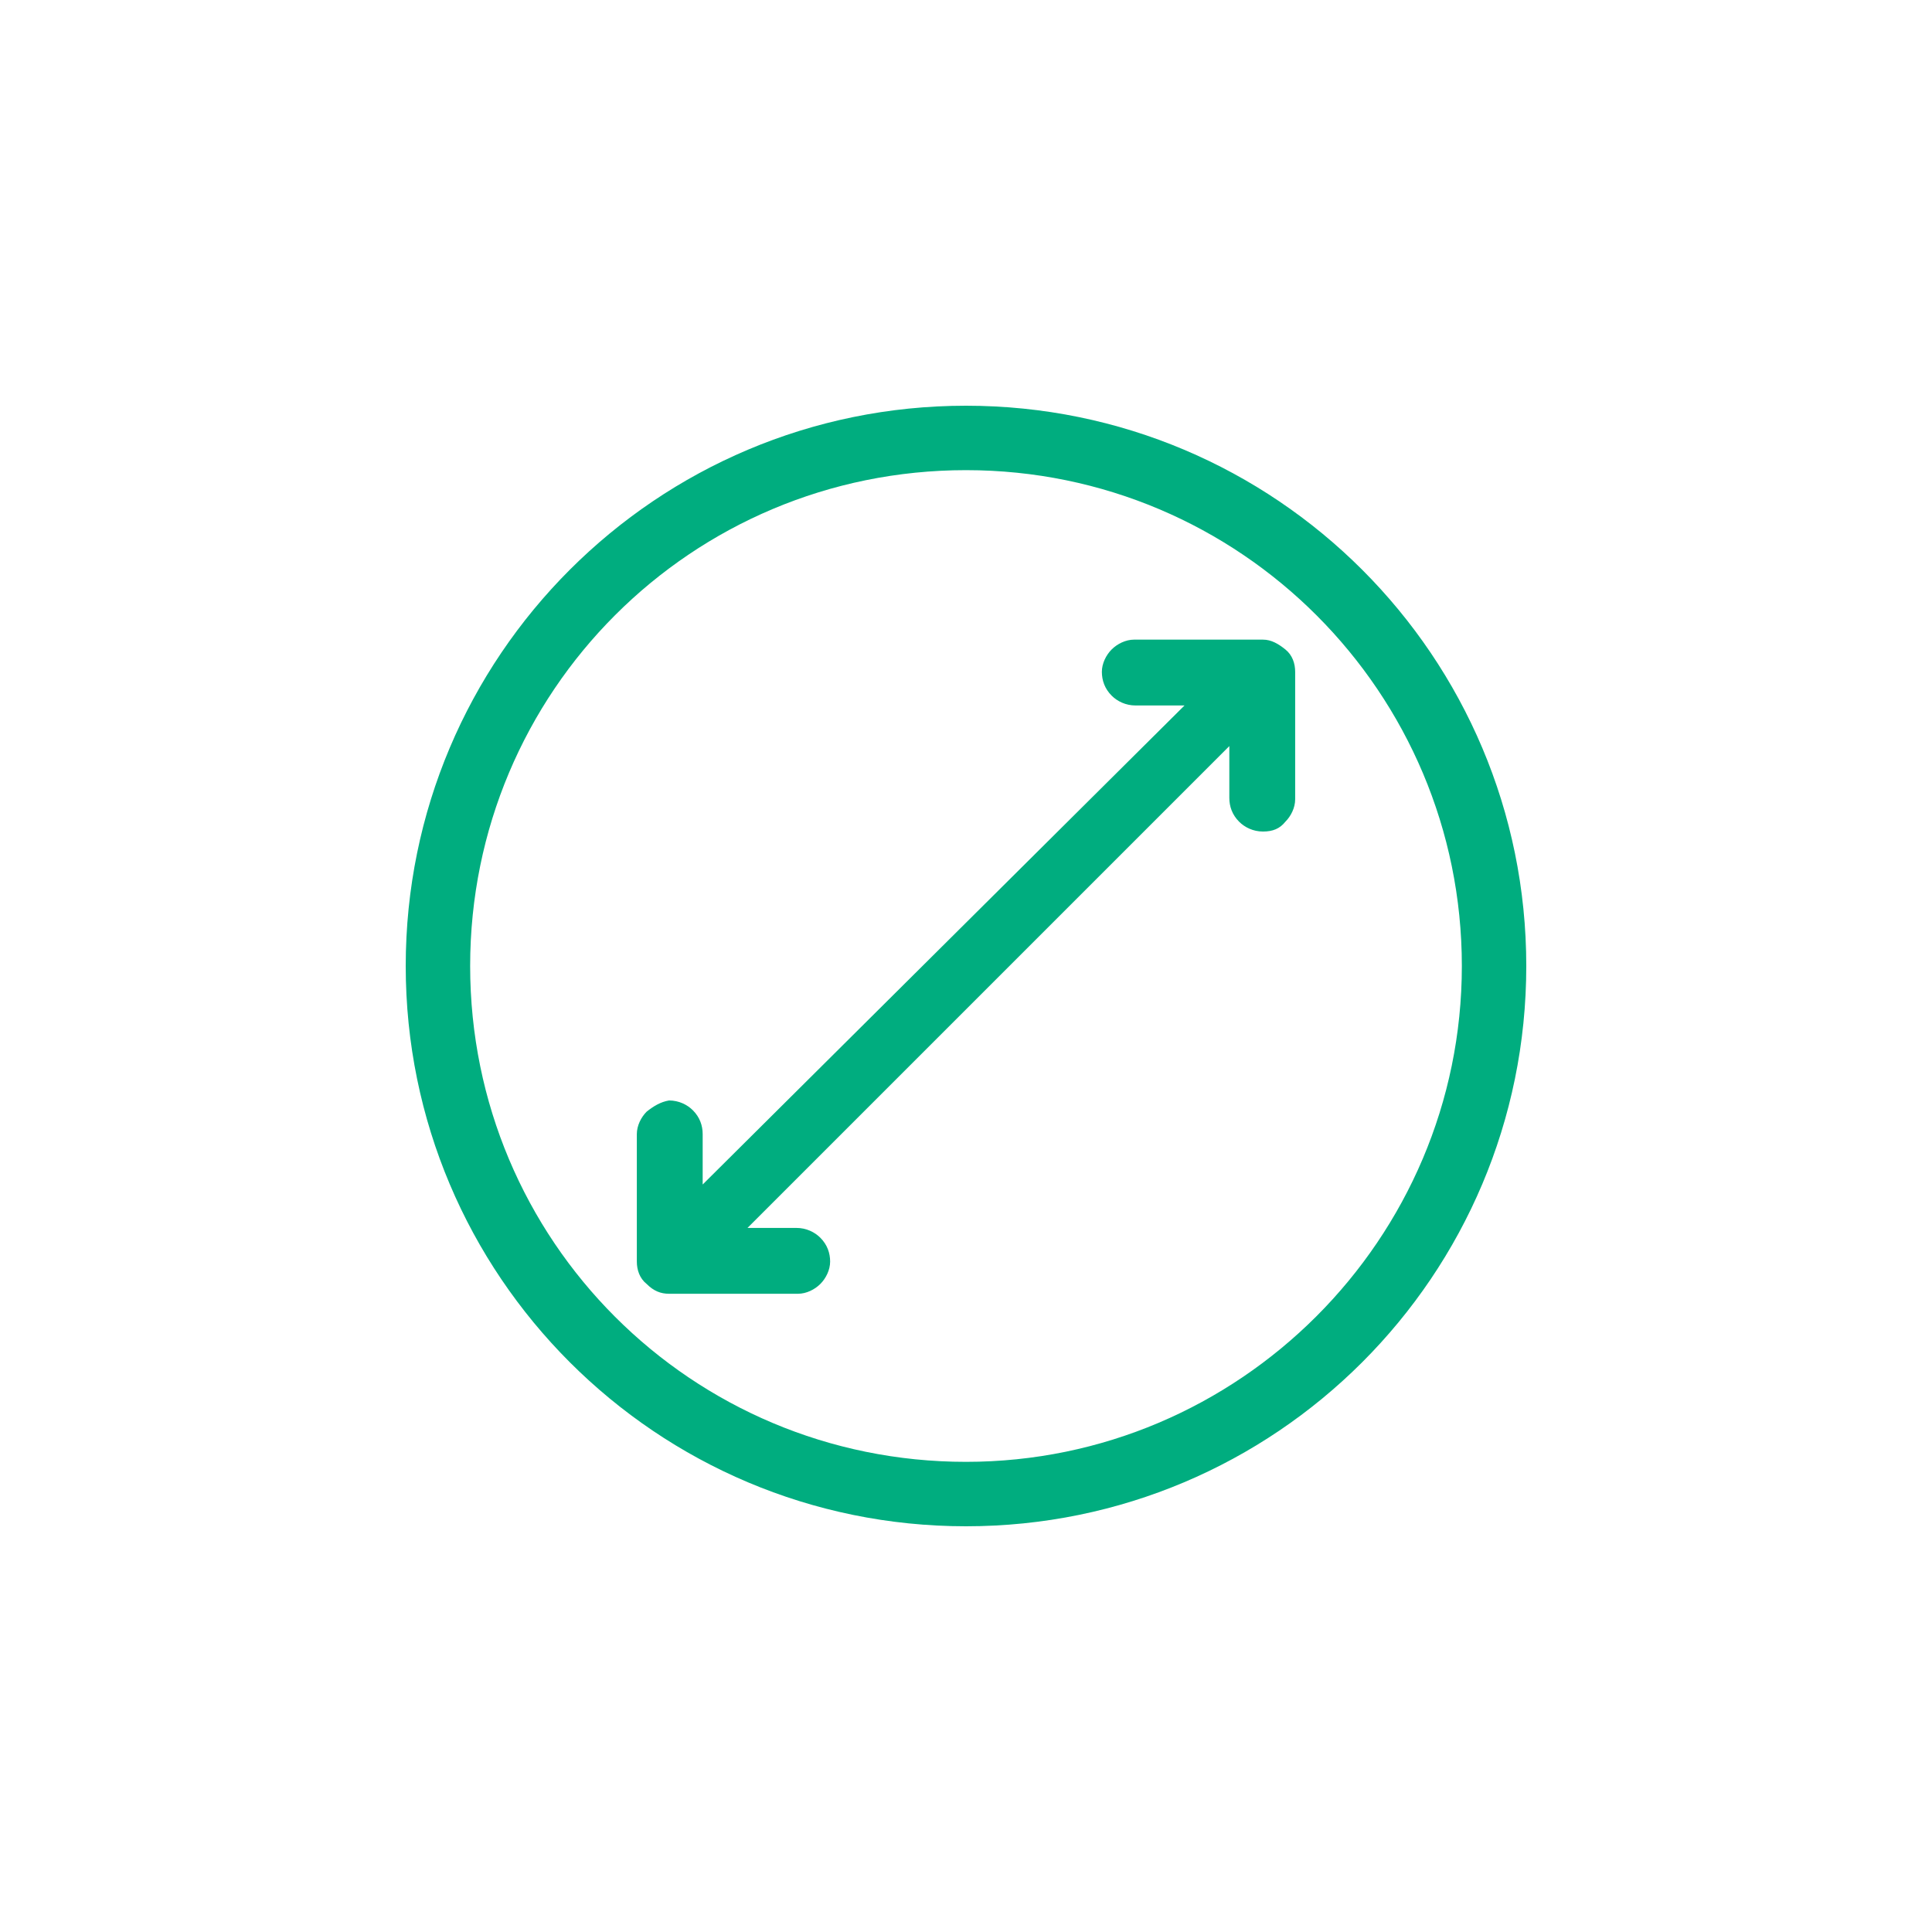 <svg width="1000" height="1000" viewBox="0 0 1000 1000" fill="none" xmlns="http://www.w3.org/2000/svg">
<path d="M500 210C339.775 210 210 339.775 210 500C210 660.225 339.775 790 500 790C660.225 790 790 660.225 790 500C790 339.775 660.225 210 500 210ZM500 243.35C642.1 243.35 756.65 358.625 756.65 500C756.65 641.375 641.375 756.65 500 756.65C357.9 756.65 243.35 642.1 243.35 500C243.35 357.9 357.9 243.35 500 243.35ZM334.7 575.4C331.8 578.3 329.625 582.65 329.625 587V652.975C329.625 657.325 331.075 661.675 334.7 664.575C338.325 668.2 341.95 669.65 346.3 669.65H413C417.35 669.65 421.7 667.475 424.6 664.575C427.5 661.675 429.675 657.325 429.675 652.975C429.675 648.625 428.225 644.275 424.6 640.65C421.7 637.75 417.35 635.575 412.275 635.575H386.9L636.3 386.175V413C636.3 417.35 637.75 421.7 641.375 425.325C644.275 428.225 648.625 430.4 653.7 430.4C658.775 430.4 662.4 428.95 665.3 425.325C668.2 422.425 670.375 418.075 670.375 413.725V347.75C670.375 343.4 668.925 339.05 665.3 336.15C661.675 333.25 658.05 331.075 653.7 331.075H587C582.65 331.075 578.3 333.25 575.4 336.15C572.5 339.05 570.325 343.4 570.325 347.75C570.325 352.1 571.775 356.45 575.4 360.075C578.3 362.975 582.65 365.15 587.725 365.15H613.1L363.7 613.1V587C363.7 582.65 362.25 578.3 358.625 574.675C355.725 571.775 351.375 569.6 346.3 569.6C341.95 570.325 338.325 572.5 334.7 575.4V575.4Z" fill="#00AD7F"/>
</svg>
